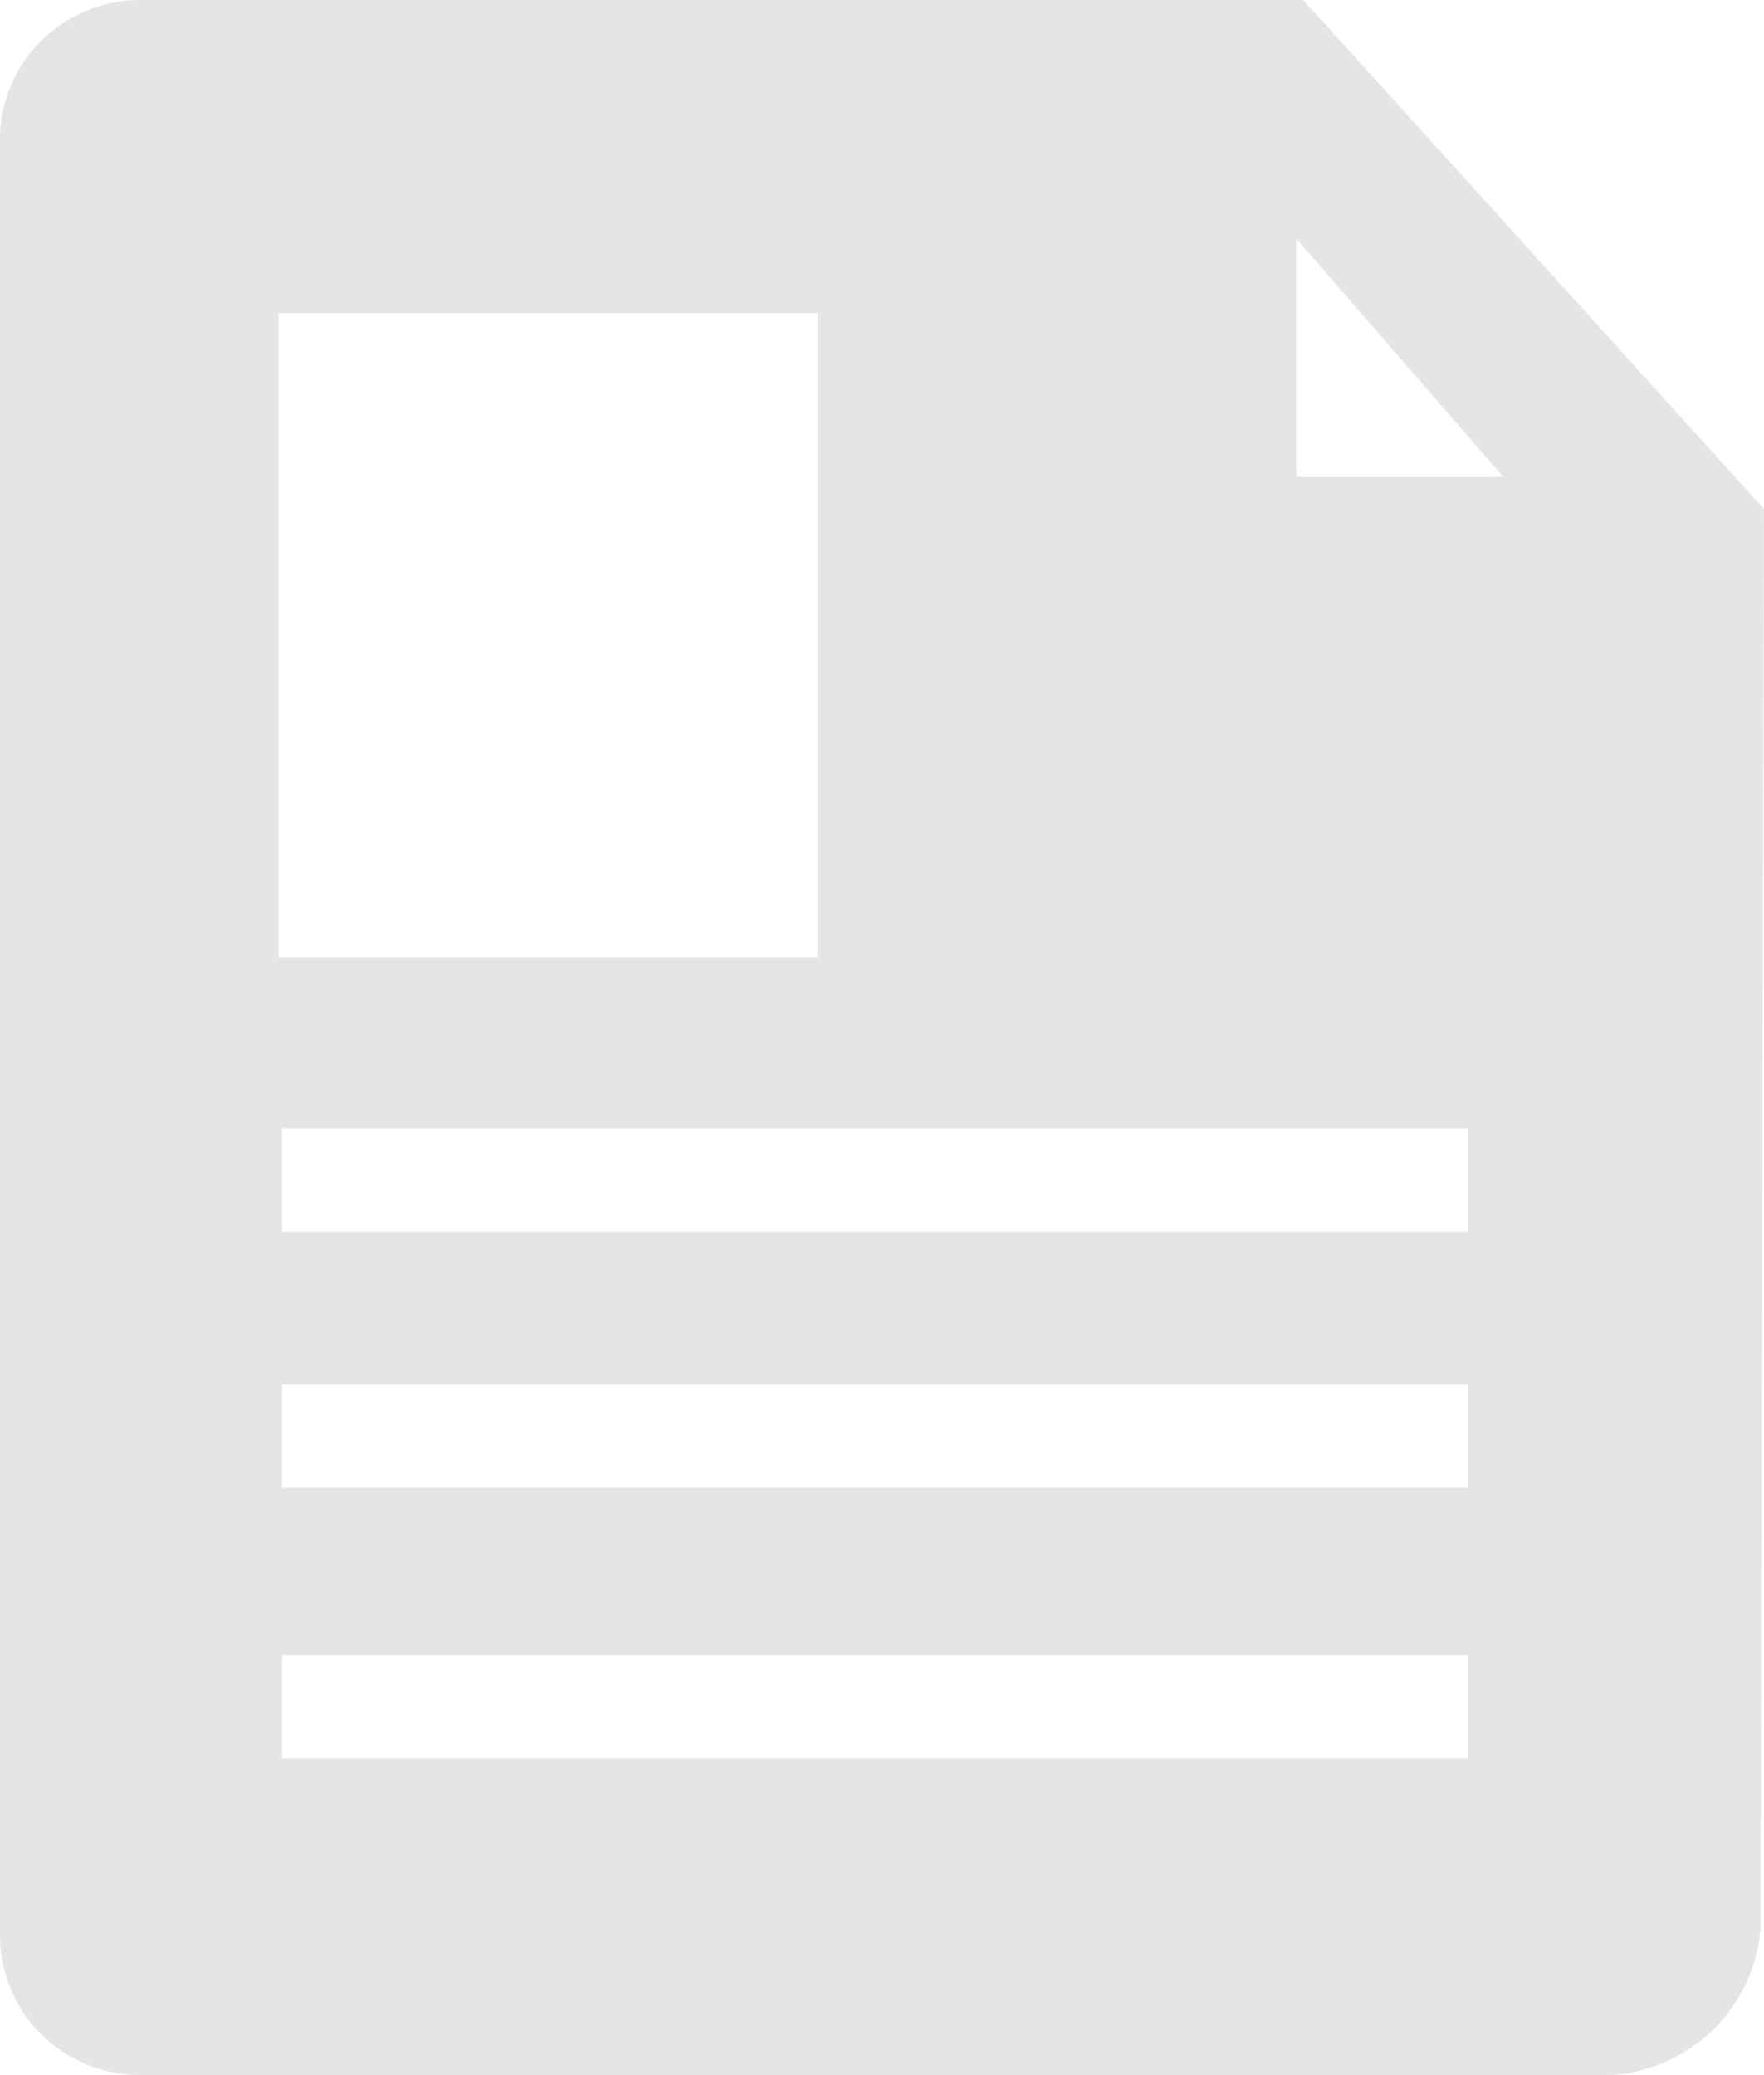 <svg xmlns="http://www.w3.org/2000/svg" width="85" height="100" viewBox="0 0 85 100">
  <path id="icon_selected_read" d="M6.785,100a6.83,6.83,0,0,1-2.655-.533A6.708,6.708,0,0,1,.5,95.806a6.771,6.771,0,0,1-.5-2.5V6.518A6.728,6.728,0,0,1,4.094.548,6.836,6.836,0,0,1,6.711,0H62.8L85,24.528l-.172,68.439a7.746,7.746,0,0,1-.64,2.49,7.632,7.632,0,0,1-3.776,3.831A7.826,7.826,0,0,1,77.6,100H6.785Zm6.808-20.241h0v4.974H70.719V79.759H13.593Zm0-13.036V71.7H70.719V66.723H13.593Zm0-12.35v4.974H70.719V54.374H13.593Zm-.172-39.279V46.14H39.4V15.094H13.421Zm49.038-3.6V22.984h9.98Z" fill="#e6e5e5"/>
</svg>
